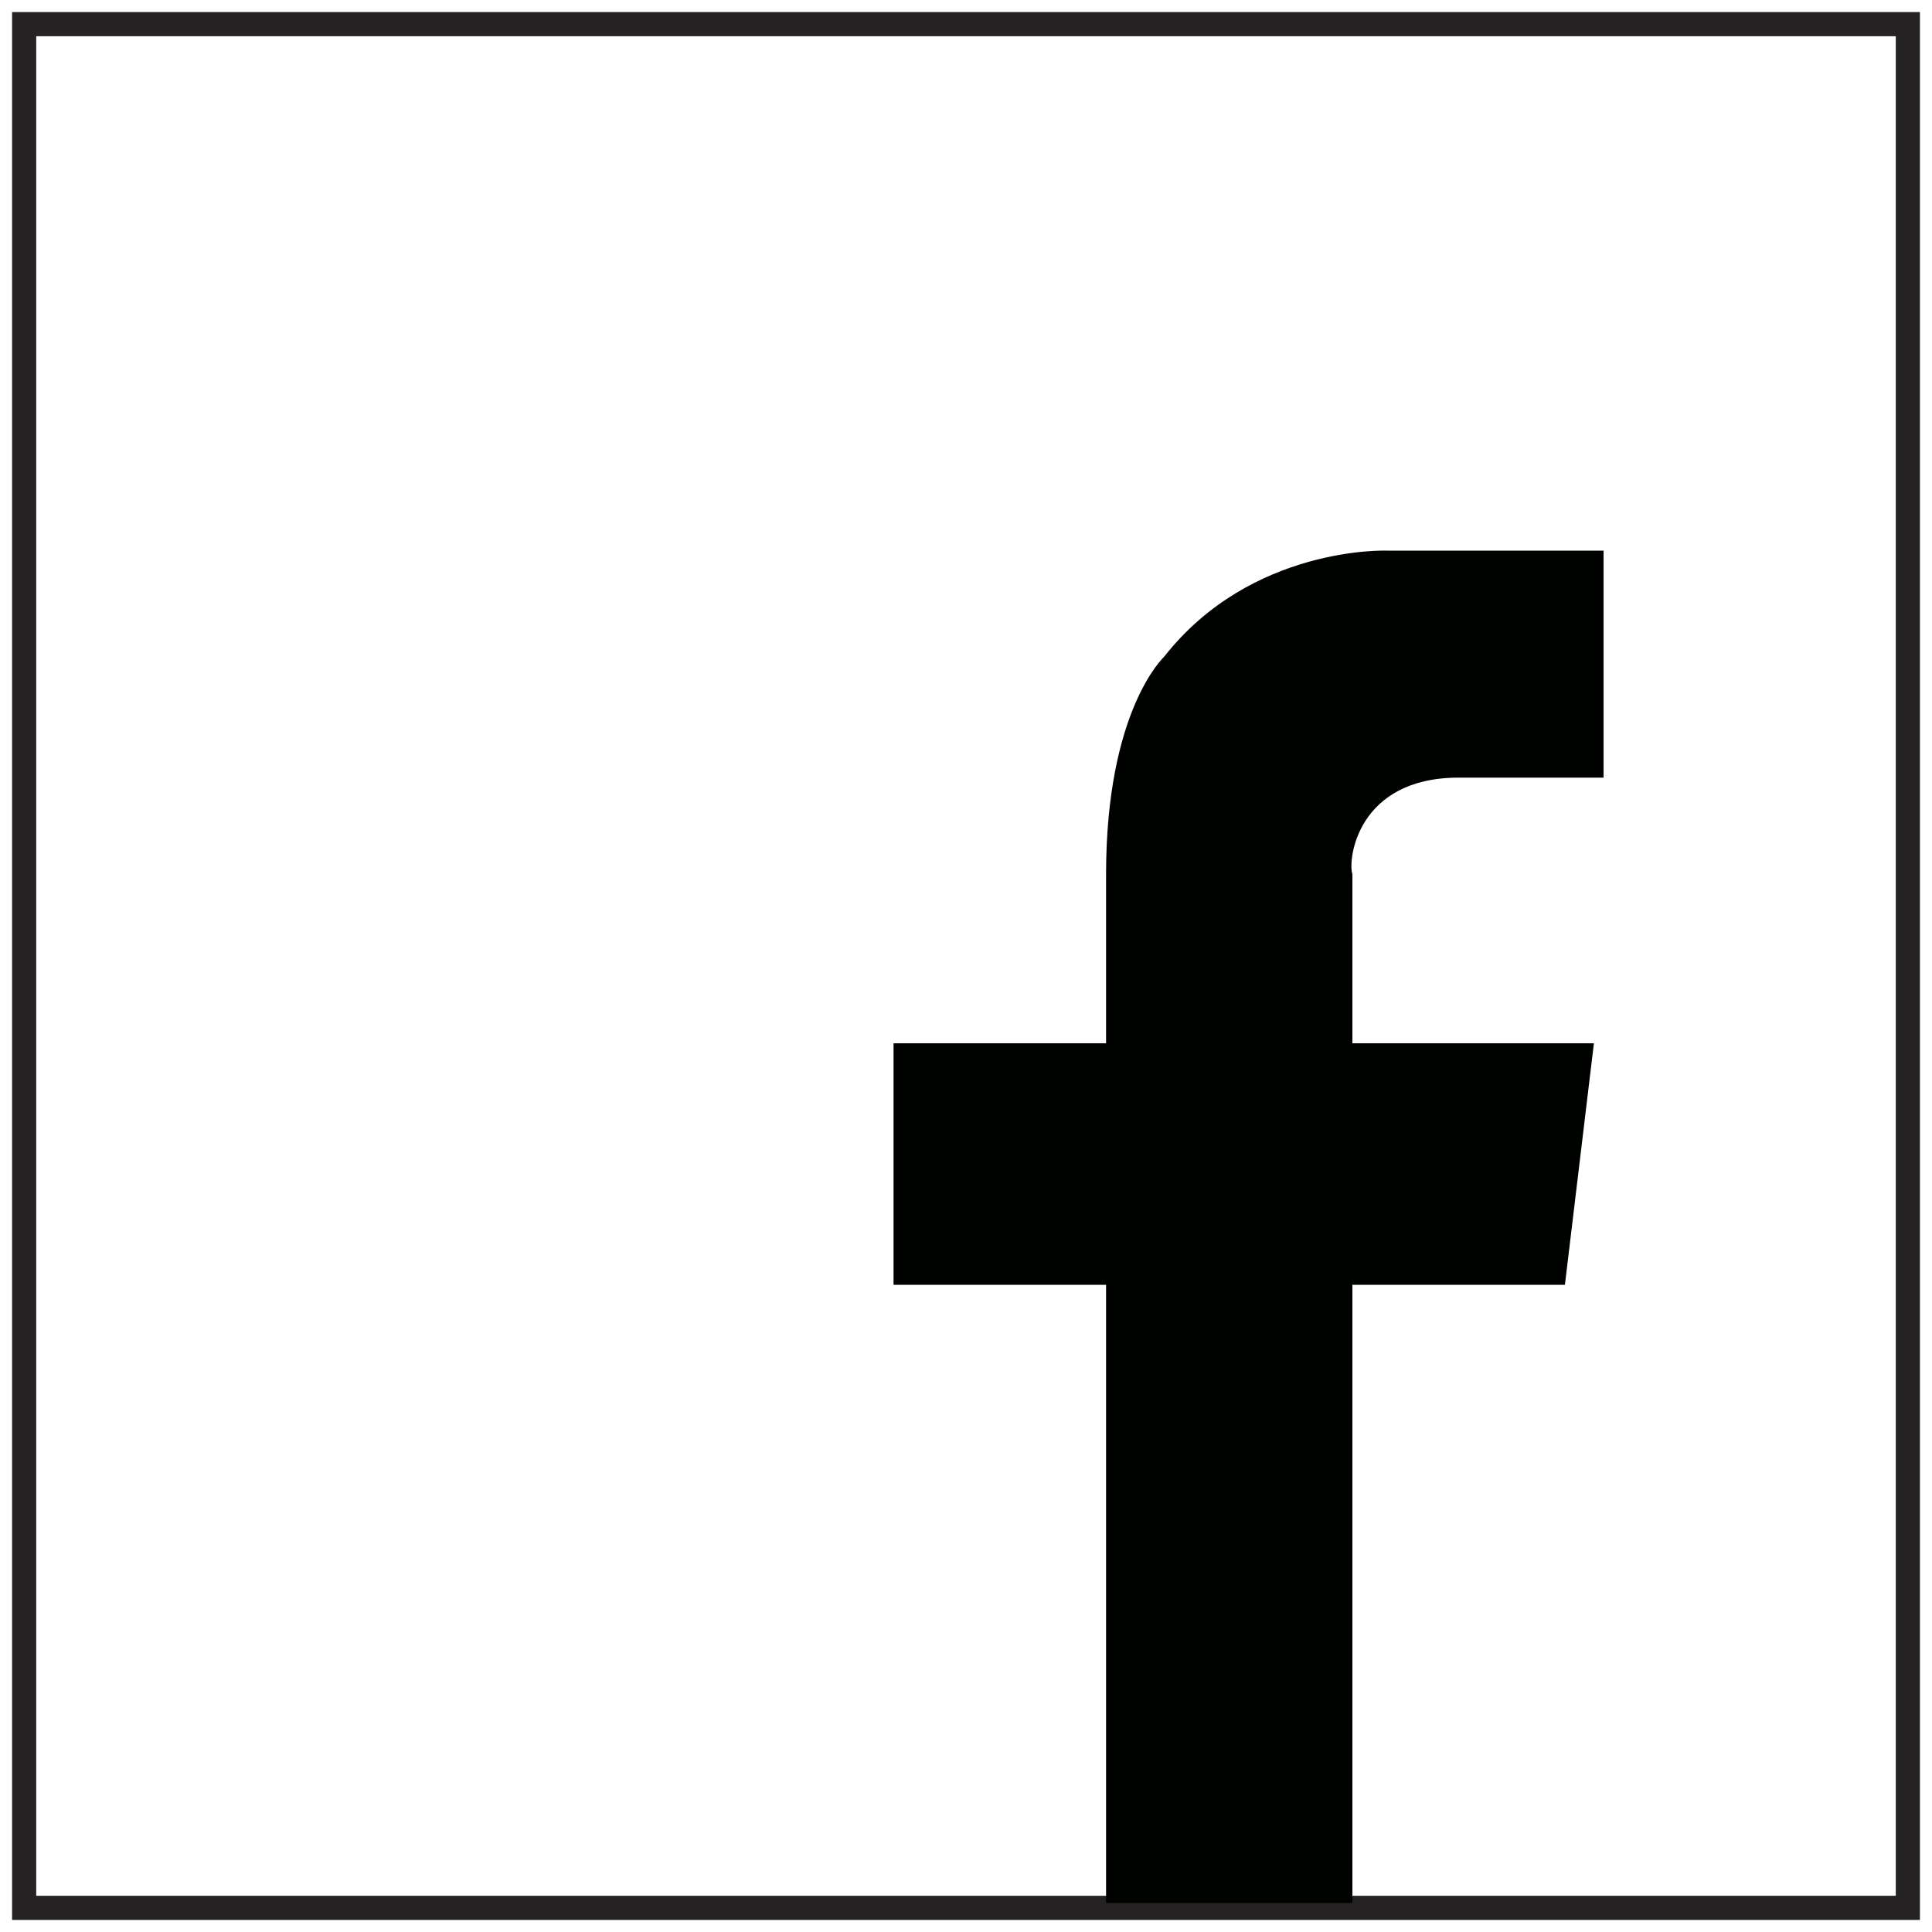 <?xml version="1.0" encoding="utf-8"?>
<!-- Generator: Adobe Illustrator 21.0.0, SVG Export Plug-In . SVG Version: 6.00 Build 0)  -->
<svg version="1.1" id="Layer_1" xmlns="http://www.w3.org/2000/svg" xmlns:xlink="http://www.w3.org/1999/xlink" x="0px" y="0px"
	 viewBox="0 0 40 40" style="enable-background:new 0 0 40 40;" xml:space="preserve">
<style type="text/css">
	.st0{fill:none;stroke:#252223;stroke-width:0.5;stroke-miterlimit:10;}
	.st1{fill:#000200;}
</style>
<g>
	<rect x="0.5" y="0.5" class="st0" width="39" height="39"/>
	<path class="st1" d="M30.2,16.1h3v-4.7h-3.7l0,0h-0.8c0,0-2.8-0.1-4.6,2.2c0,0-1.2,1.1-1.2,4.5h0v3.5h-4.4v5h4.4v12.8h5.1V26.6h4.4
		l0.6-5h-5v-3.5h0C27.9,17.8,28.1,16.1,30.2,16.1z"/>
</g>
</svg>
